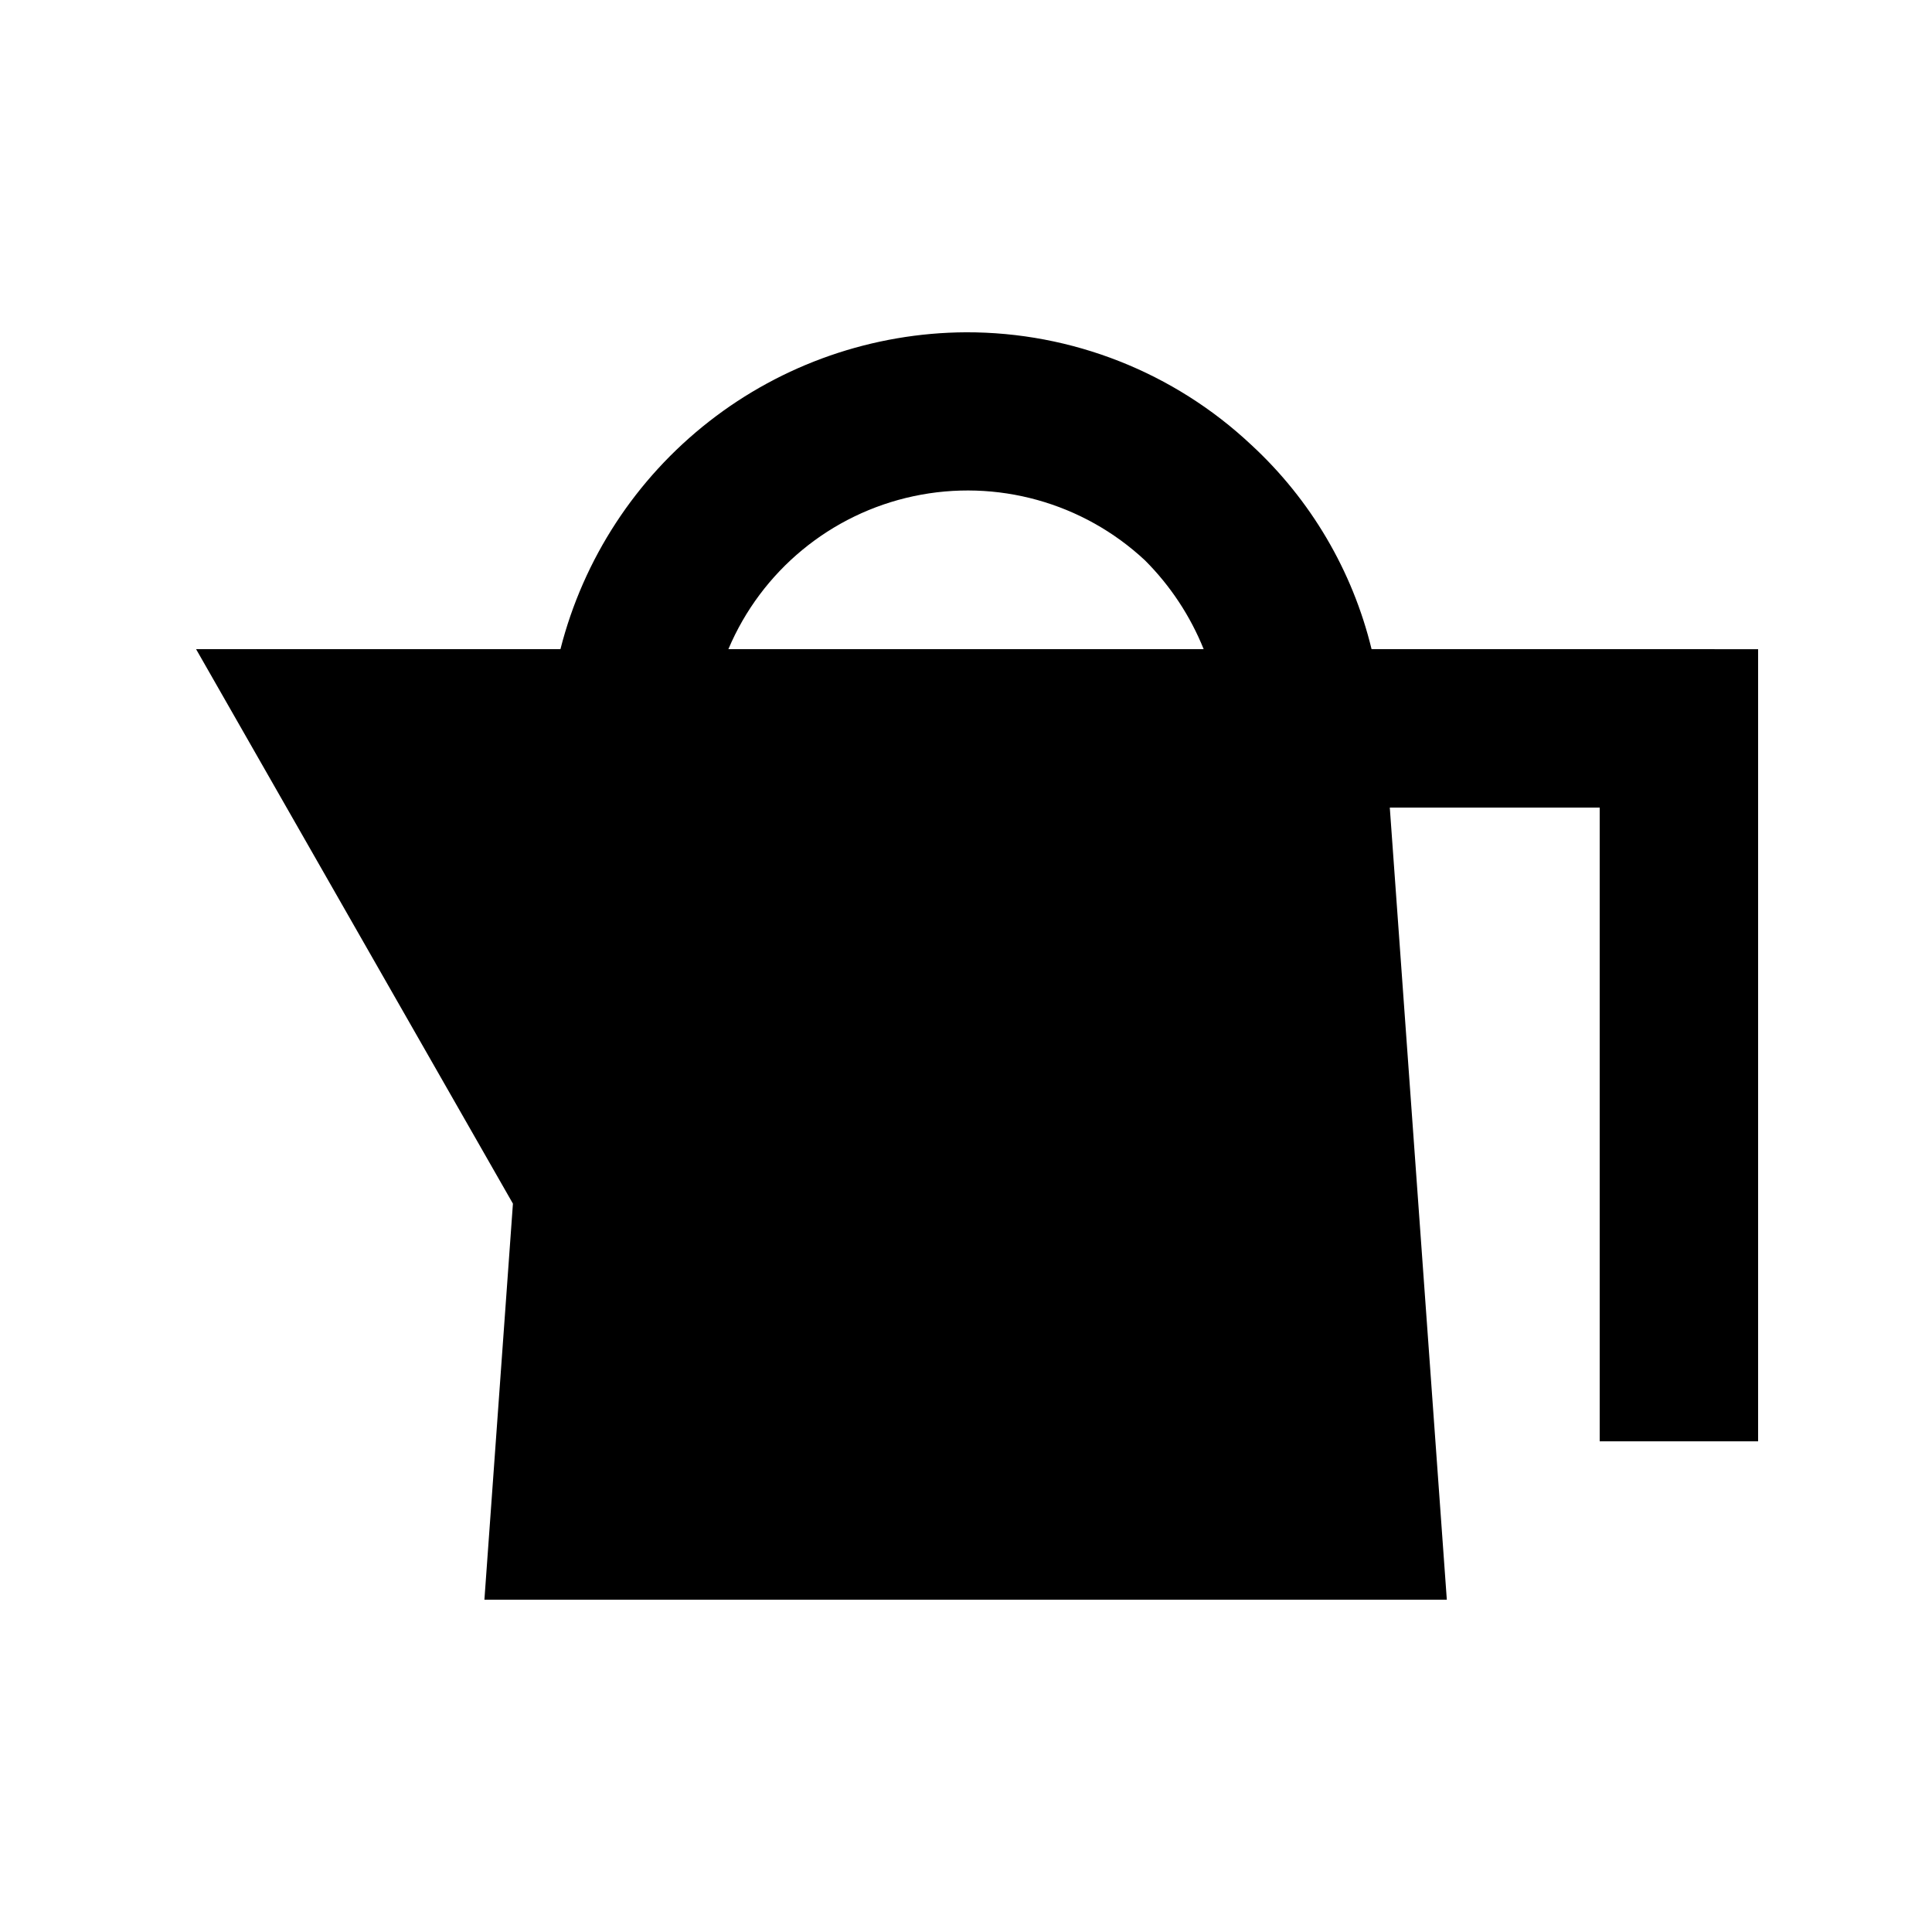 <?xml version="1.0" encoding="UTF-8"?>
<!-- Uploaded to: SVG Repo, www.svgrepo.com, Generator: SVG Repo Mixer Tools -->
<svg fill="#000000" width="800px" height="800px" version="1.1" viewBox="144 144 512 512" xmlns="http://www.w3.org/2000/svg">
 <path d="m507.48 316.03c-5.059-20.805-16.16-39.648-31.906-54.16-20.465-19.215-47.5-29.879-75.57-29.809-24.684 0.121-48.633 8.43-68.082 23.625-19.453 15.199-33.309 36.422-39.398 60.344h-96.562l83.969 146.95-7.559 104.96 255.05-0.004-15.113-209.92 55.625 0.004v167.94h41.984v-209.92zm-170.45 0c8.758-20.719 27.082-35.852 49.078-40.535 22-4.688 44.902 1.672 61.34 17.023 6.707 6.711 11.988 14.707 15.535 23.512z"/>
</svg>
